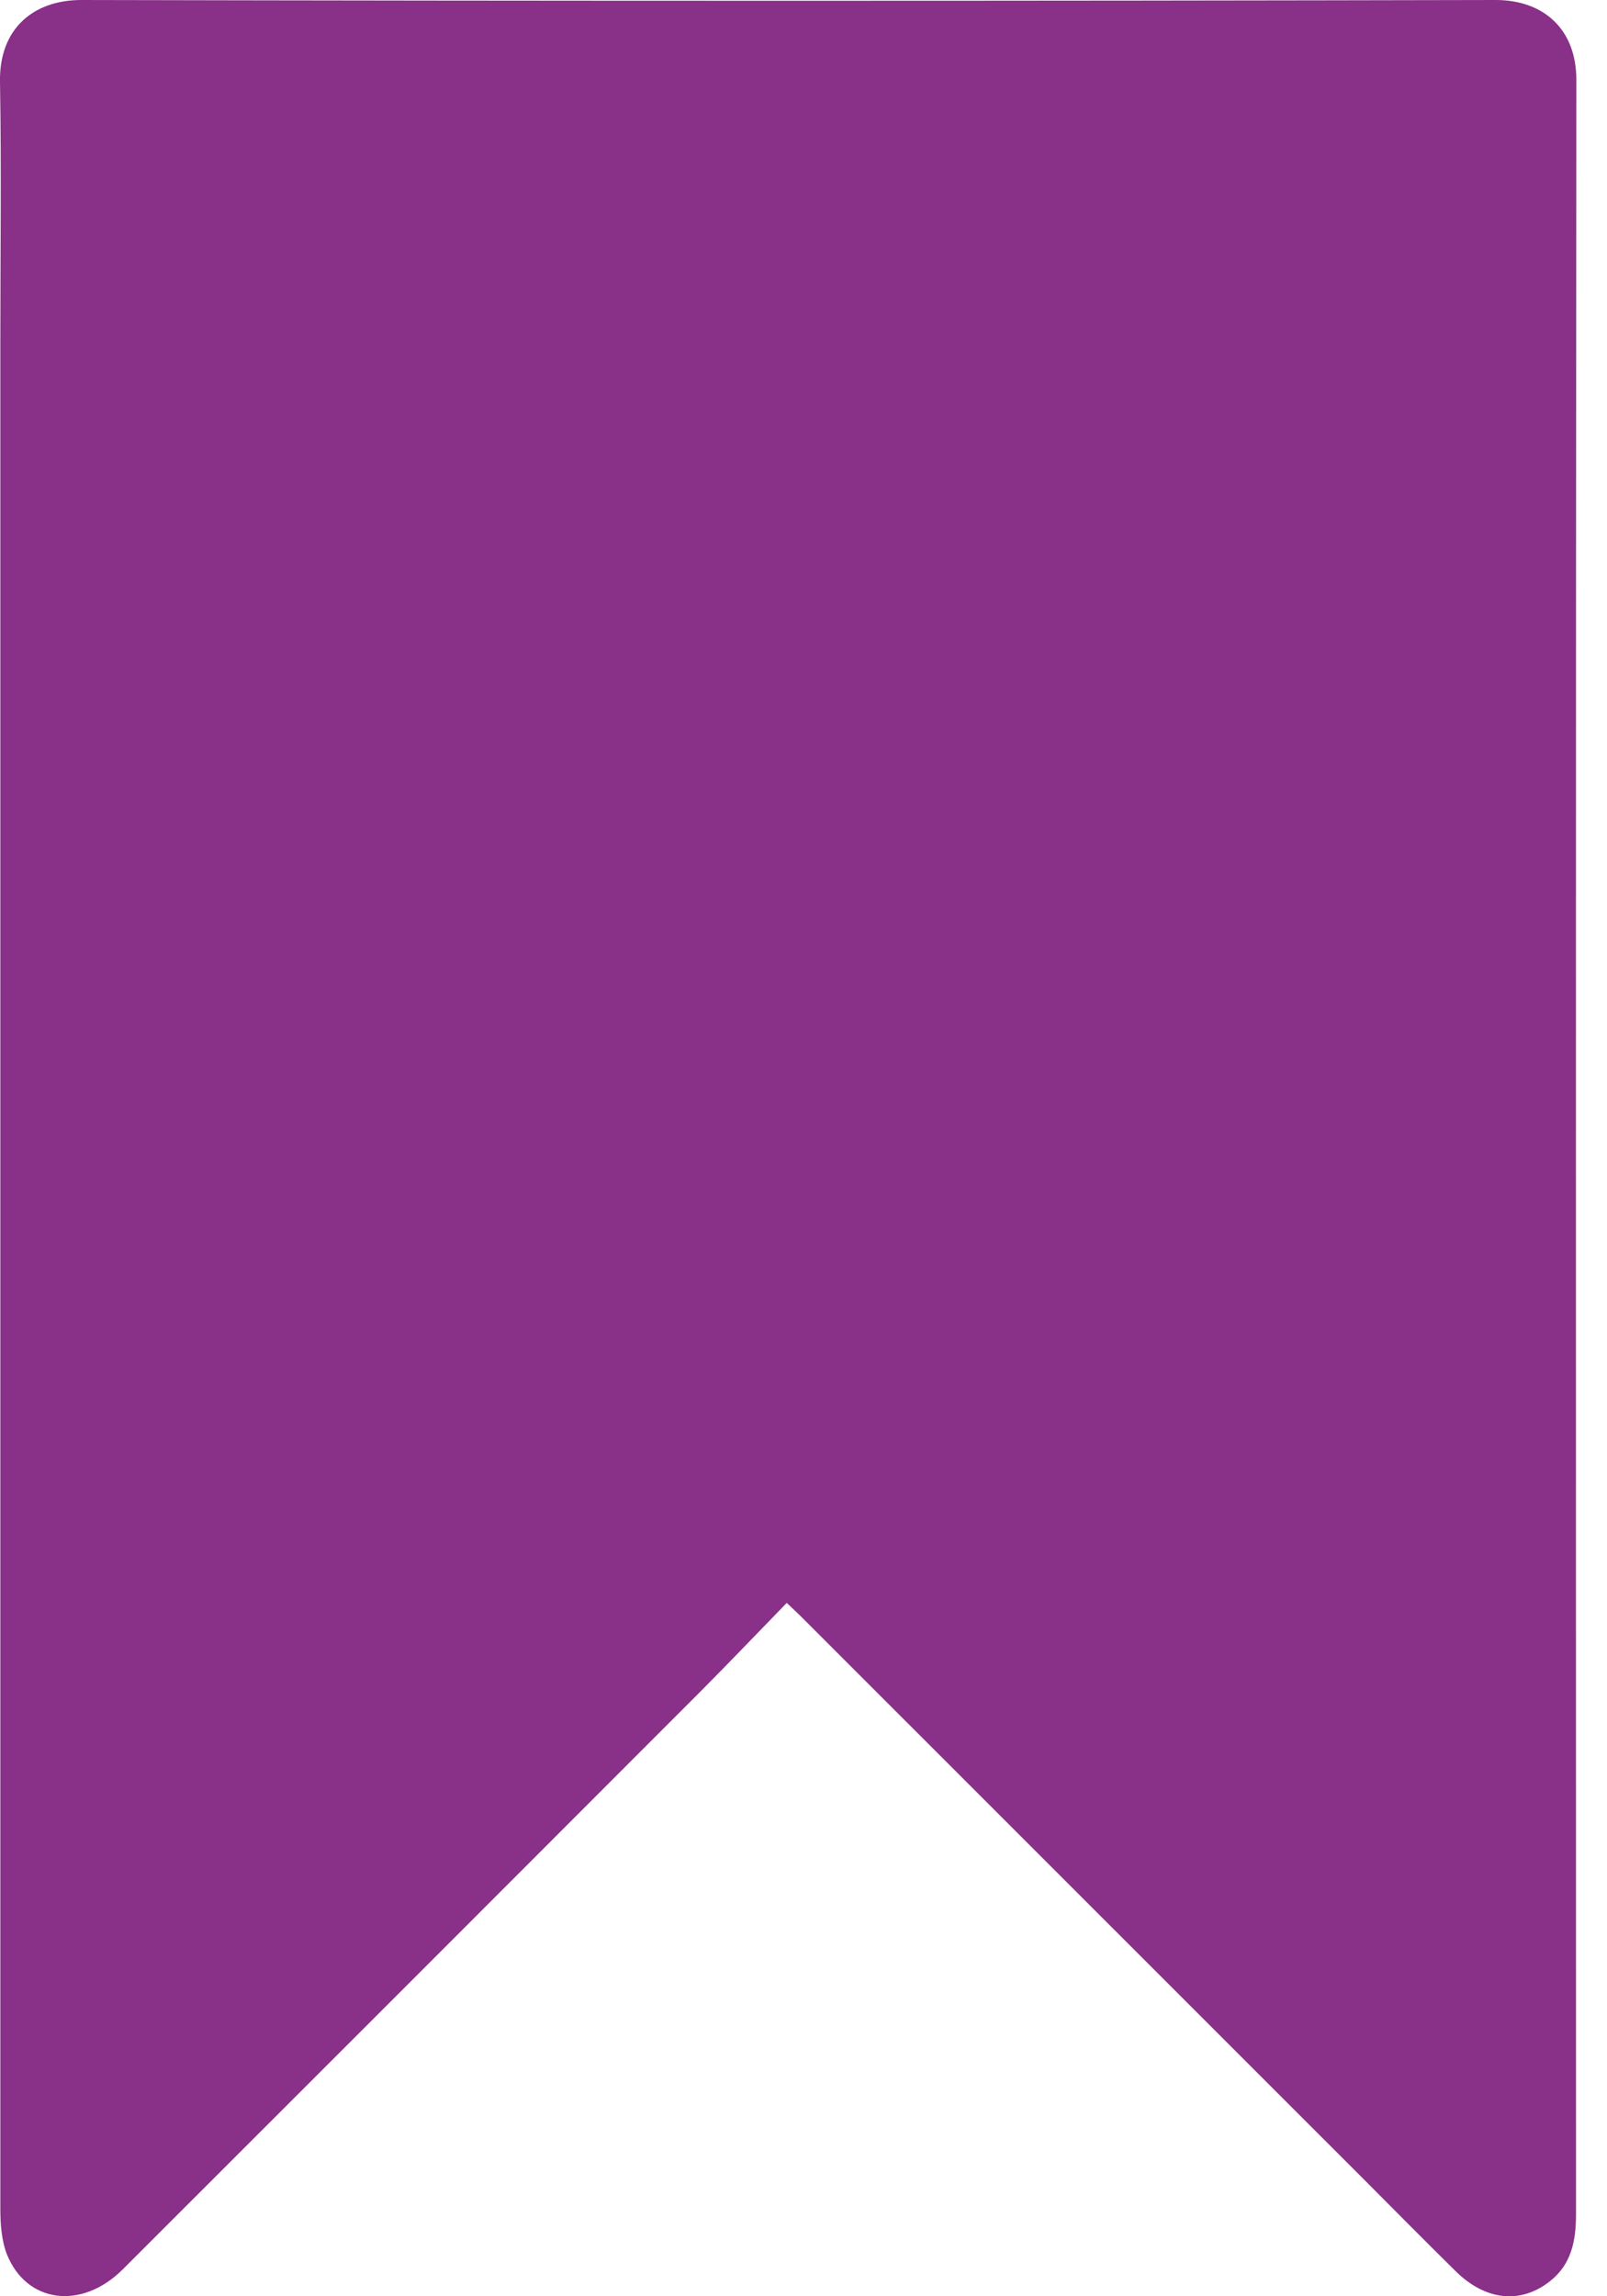 <svg width="14" height="20" viewBox="0 0 14 20" fill="none" xmlns="http://www.w3.org/2000/svg">
<g clip-path="url(#clip0_939_35709)">
<path d="M6.854 13.961C6.598 14.224 6.354 14.48 6.105 14.73C4.427 16.41 2.749 18.088 1.069 19.766C0.712 20.122 0.231 20.062 0.06 19.634C0.013 19.513 0.003 19.369 0.003 19.238C0.003 13.811 0.003 8.388 0.003 2.965C0.003 2.215 0.013 1.465 0 0.715C-0.009 0.247 0.294 0 0.709 0C4.817 0.009 8.926 0.009 13.03 0C13.443 0 13.736 0.25 13.733 0.703C13.727 6.898 13.73 13.093 13.73 19.288C13.73 19.516 13.69 19.725 13.499 19.872C13.246 20.069 12.943 20.038 12.684 19.784C12.421 19.525 12.162 19.263 11.9 19C10.266 17.366 8.632 15.733 6.998 14.099C6.961 14.061 6.923 14.027 6.854 13.961Z" fill="#893088"/>
</g>
<defs>
<clipPath id="clip0_939_35709">
<rect width="13.733" height="20" fill="white"/>
</clipPath>
</defs>
</svg>
